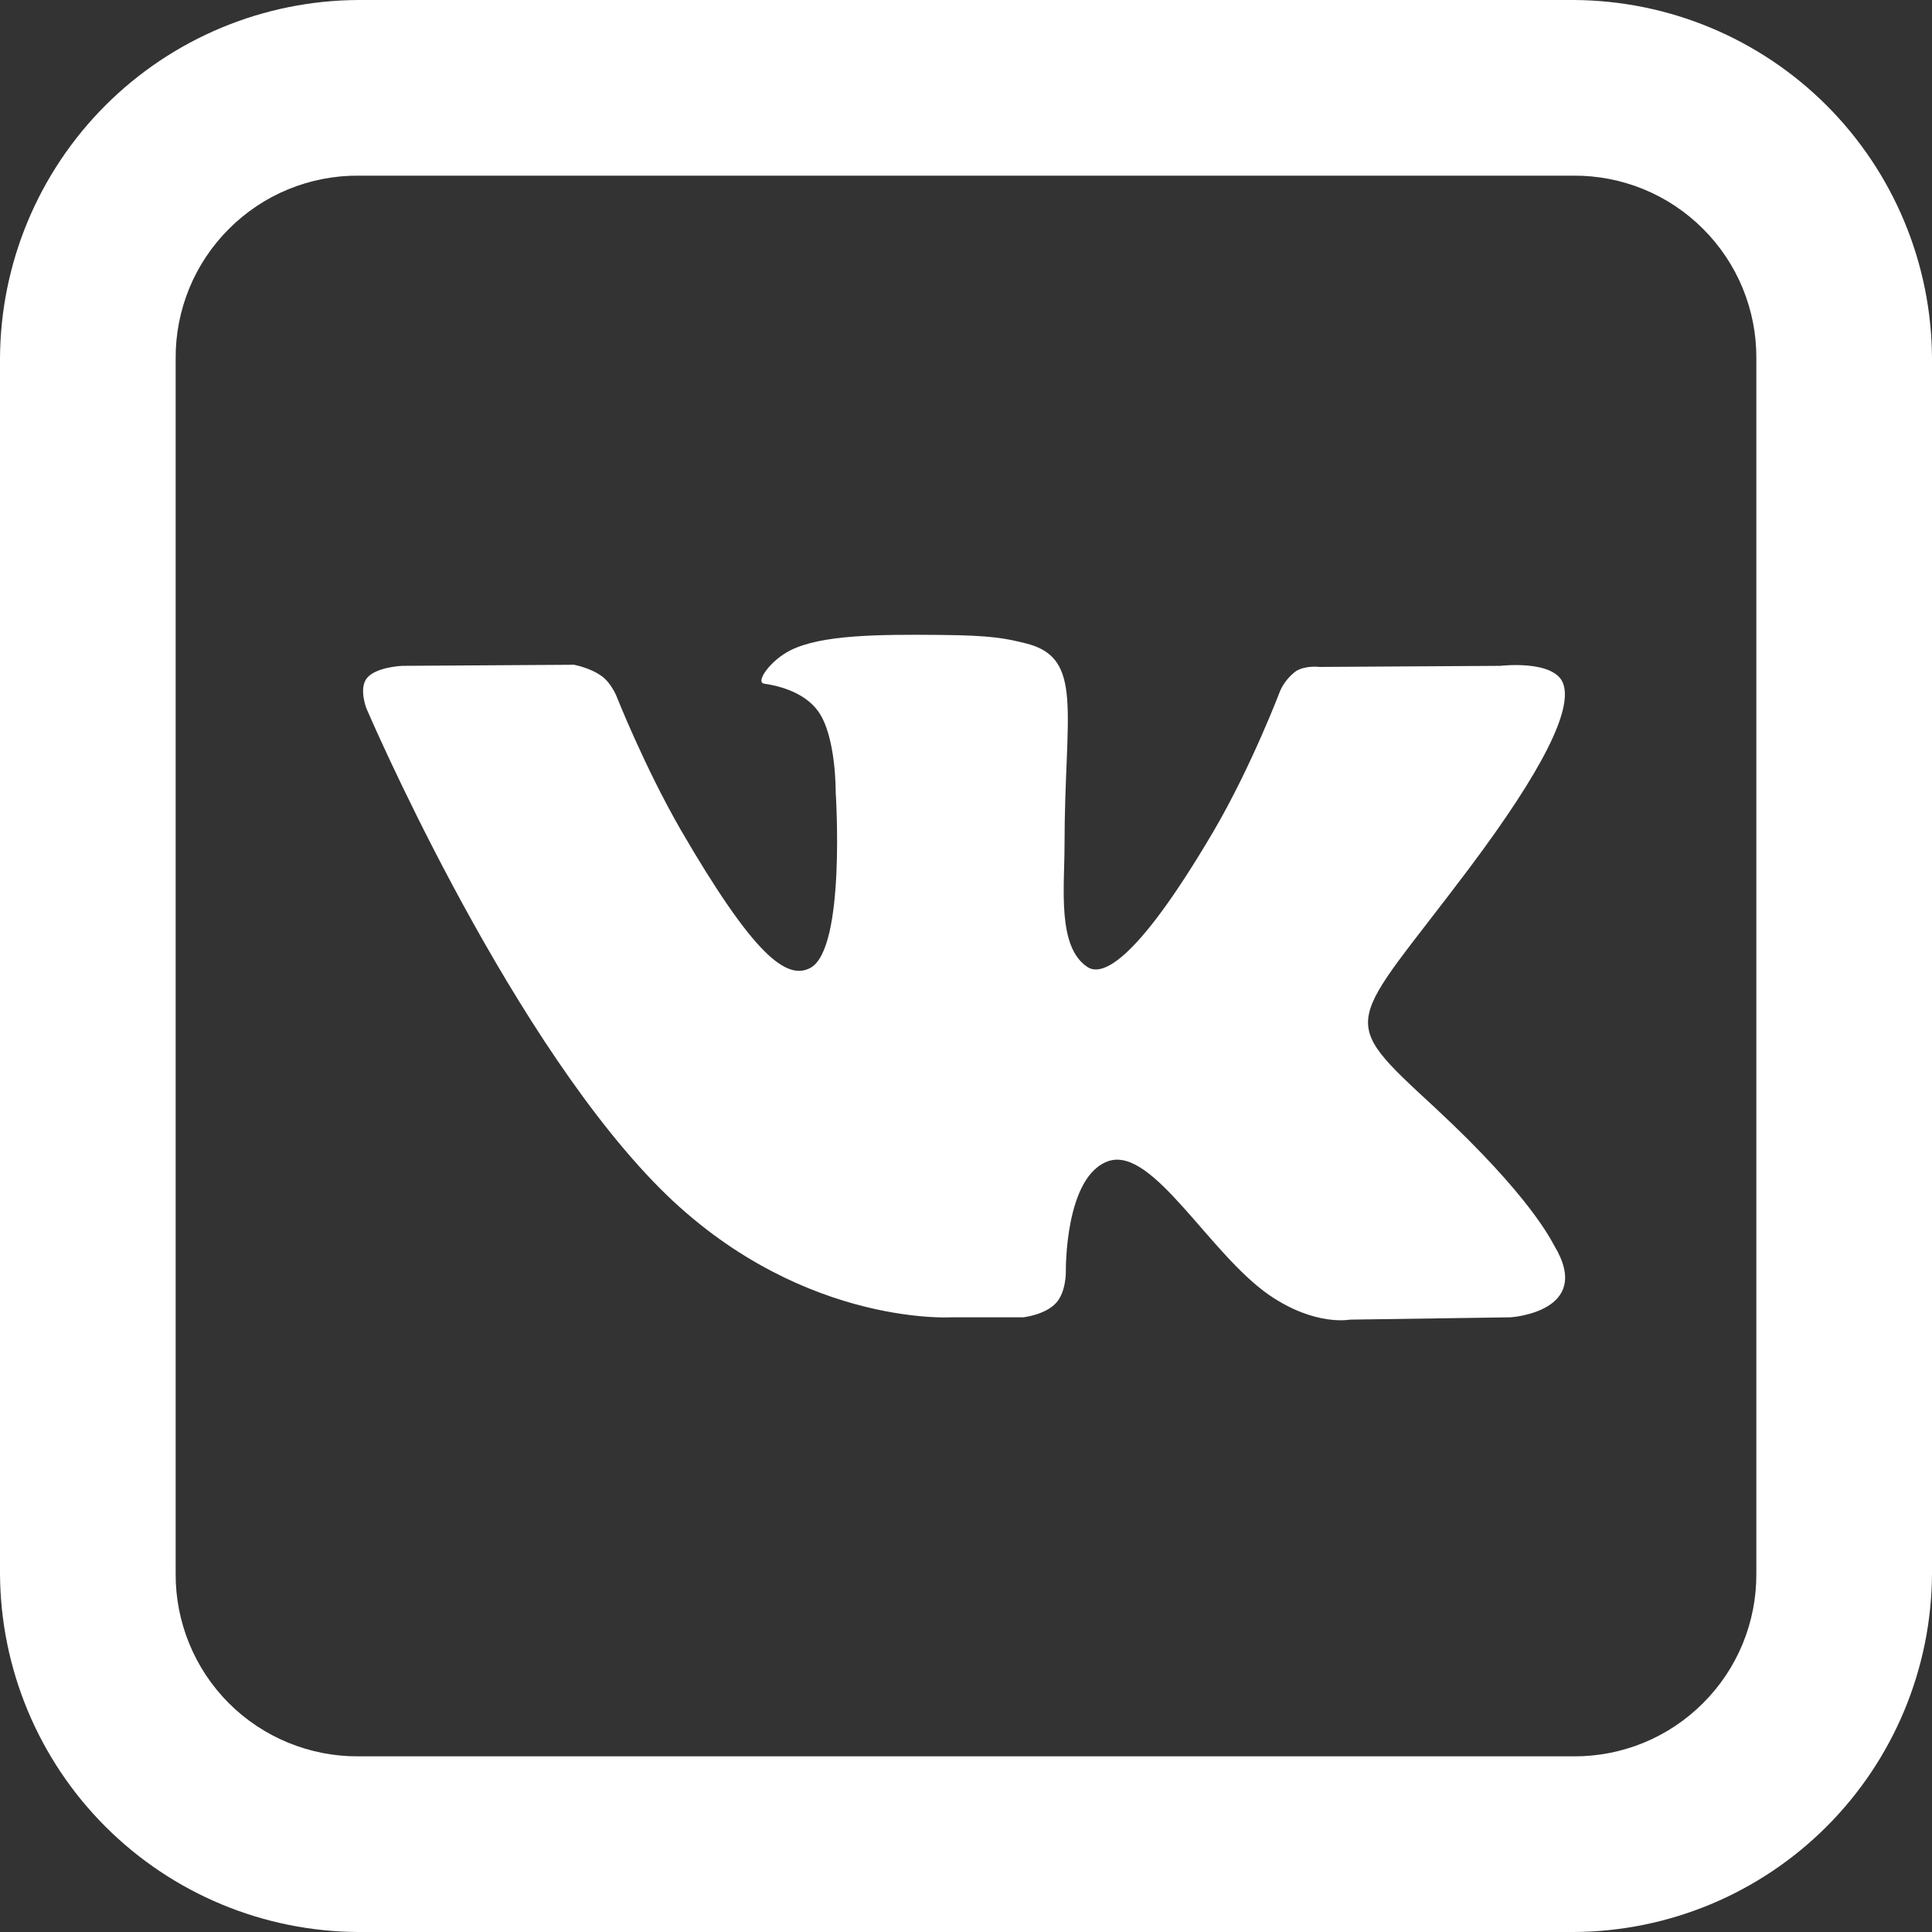 <?xml version="1.0" encoding="UTF-8"?> <svg xmlns="http://www.w3.org/2000/svg" width="25" height="25" viewBox="0 0 25 25" fill="none"><rect x="0" y="0" width="25" height="25" fill="#333333" stroke="none"/> <path d="M4.639 0C3.41 0.005 2.233 0.495 1.364 1.364C0.495 2.233 0.005 3.41 0 4.639V20.361C0.005 21.59 0.495 22.767 1.364 23.636C2.233 24.505 3.41 24.995 4.639 25H20.361C21.59 24.995 22.767 24.505 23.636 23.636C24.505 22.767 24.995 21.59 25 20.361V4.639C24.995 3.41 24.505 2.233 23.636 1.364C22.767 0.495 21.59 0.005 20.361 0H4.639ZM4.639 2.273H20.361C20.673 2.271 20.981 2.331 21.269 2.449C21.557 2.567 21.818 2.742 22.038 2.962C22.258 3.182 22.433 3.443 22.551 3.731C22.669 4.019 22.729 4.327 22.727 4.639V20.361C22.729 20.673 22.669 20.981 22.551 21.269C22.433 21.557 22.258 21.818 22.038 22.038C21.818 22.258 21.557 22.433 21.269 22.551C20.981 22.669 20.673 22.729 20.361 22.727H4.639C4.327 22.729 4.019 22.669 3.731 22.551C3.443 22.433 3.181 22.259 2.961 22.039C2.741 21.819 2.567 21.557 2.449 21.269C2.331 20.981 2.271 20.673 2.273 20.361V4.639C2.271 4.327 2.331 4.019 2.449 3.731C2.567 3.443 2.742 3.182 2.962 2.962C3.182 2.742 3.443 2.567 3.731 2.449C4.019 2.331 4.327 2.271 4.639 2.273V2.273ZM12.181 8.216C11.345 8.208 10.635 8.216 10.236 8.411C9.969 8.541 9.766 8.833 9.89 8.847C10.046 8.869 10.396 8.944 10.583 9.198C10.822 9.522 10.814 10.255 10.814 10.255C10.814 10.255 10.947 12.269 10.489 12.523C10.174 12.695 9.743 12.344 8.811 10.742C8.336 9.917 7.977 9.007 7.977 9.007C7.977 9.007 7.909 8.838 7.786 8.749C7.635 8.639 7.426 8.602 7.426 8.602L5.202 8.616C5.202 8.616 4.869 8.63 4.75 8.772C4.639 8.905 4.741 9.166 4.741 9.166C4.741 9.166 6.481 13.236 8.451 15.287C10.258 17.171 12.309 17.046 12.309 17.046H13.241C13.241 17.046 13.521 17.015 13.662 16.864C13.797 16.722 13.792 16.454 13.792 16.454C13.792 16.454 13.774 15.208 14.351 15.022C14.924 14.843 15.651 16.228 16.428 16.761C17.019 17.165 17.467 17.076 17.467 17.076L19.546 17.046C19.546 17.046 20.628 16.978 20.114 16.122C20.074 16.056 19.816 15.492 18.574 14.338C17.268 13.131 17.442 13.326 19.012 11.235C19.967 9.961 20.349 9.184 20.228 8.847C20.115 8.532 19.413 8.616 19.413 8.616L17.073 8.63C17.073 8.63 16.9 8.607 16.772 8.683C16.683 8.749 16.613 8.835 16.567 8.935C16.567 8.935 16.194 9.92 15.701 10.76C14.662 12.526 14.241 12.624 14.073 12.514C13.677 12.256 13.775 11.483 13.775 10.938C13.775 9.219 14.036 8.509 13.269 8.324C13.016 8.261 12.829 8.222 12.182 8.216H12.181Z" fill="white"></path> </svg> 